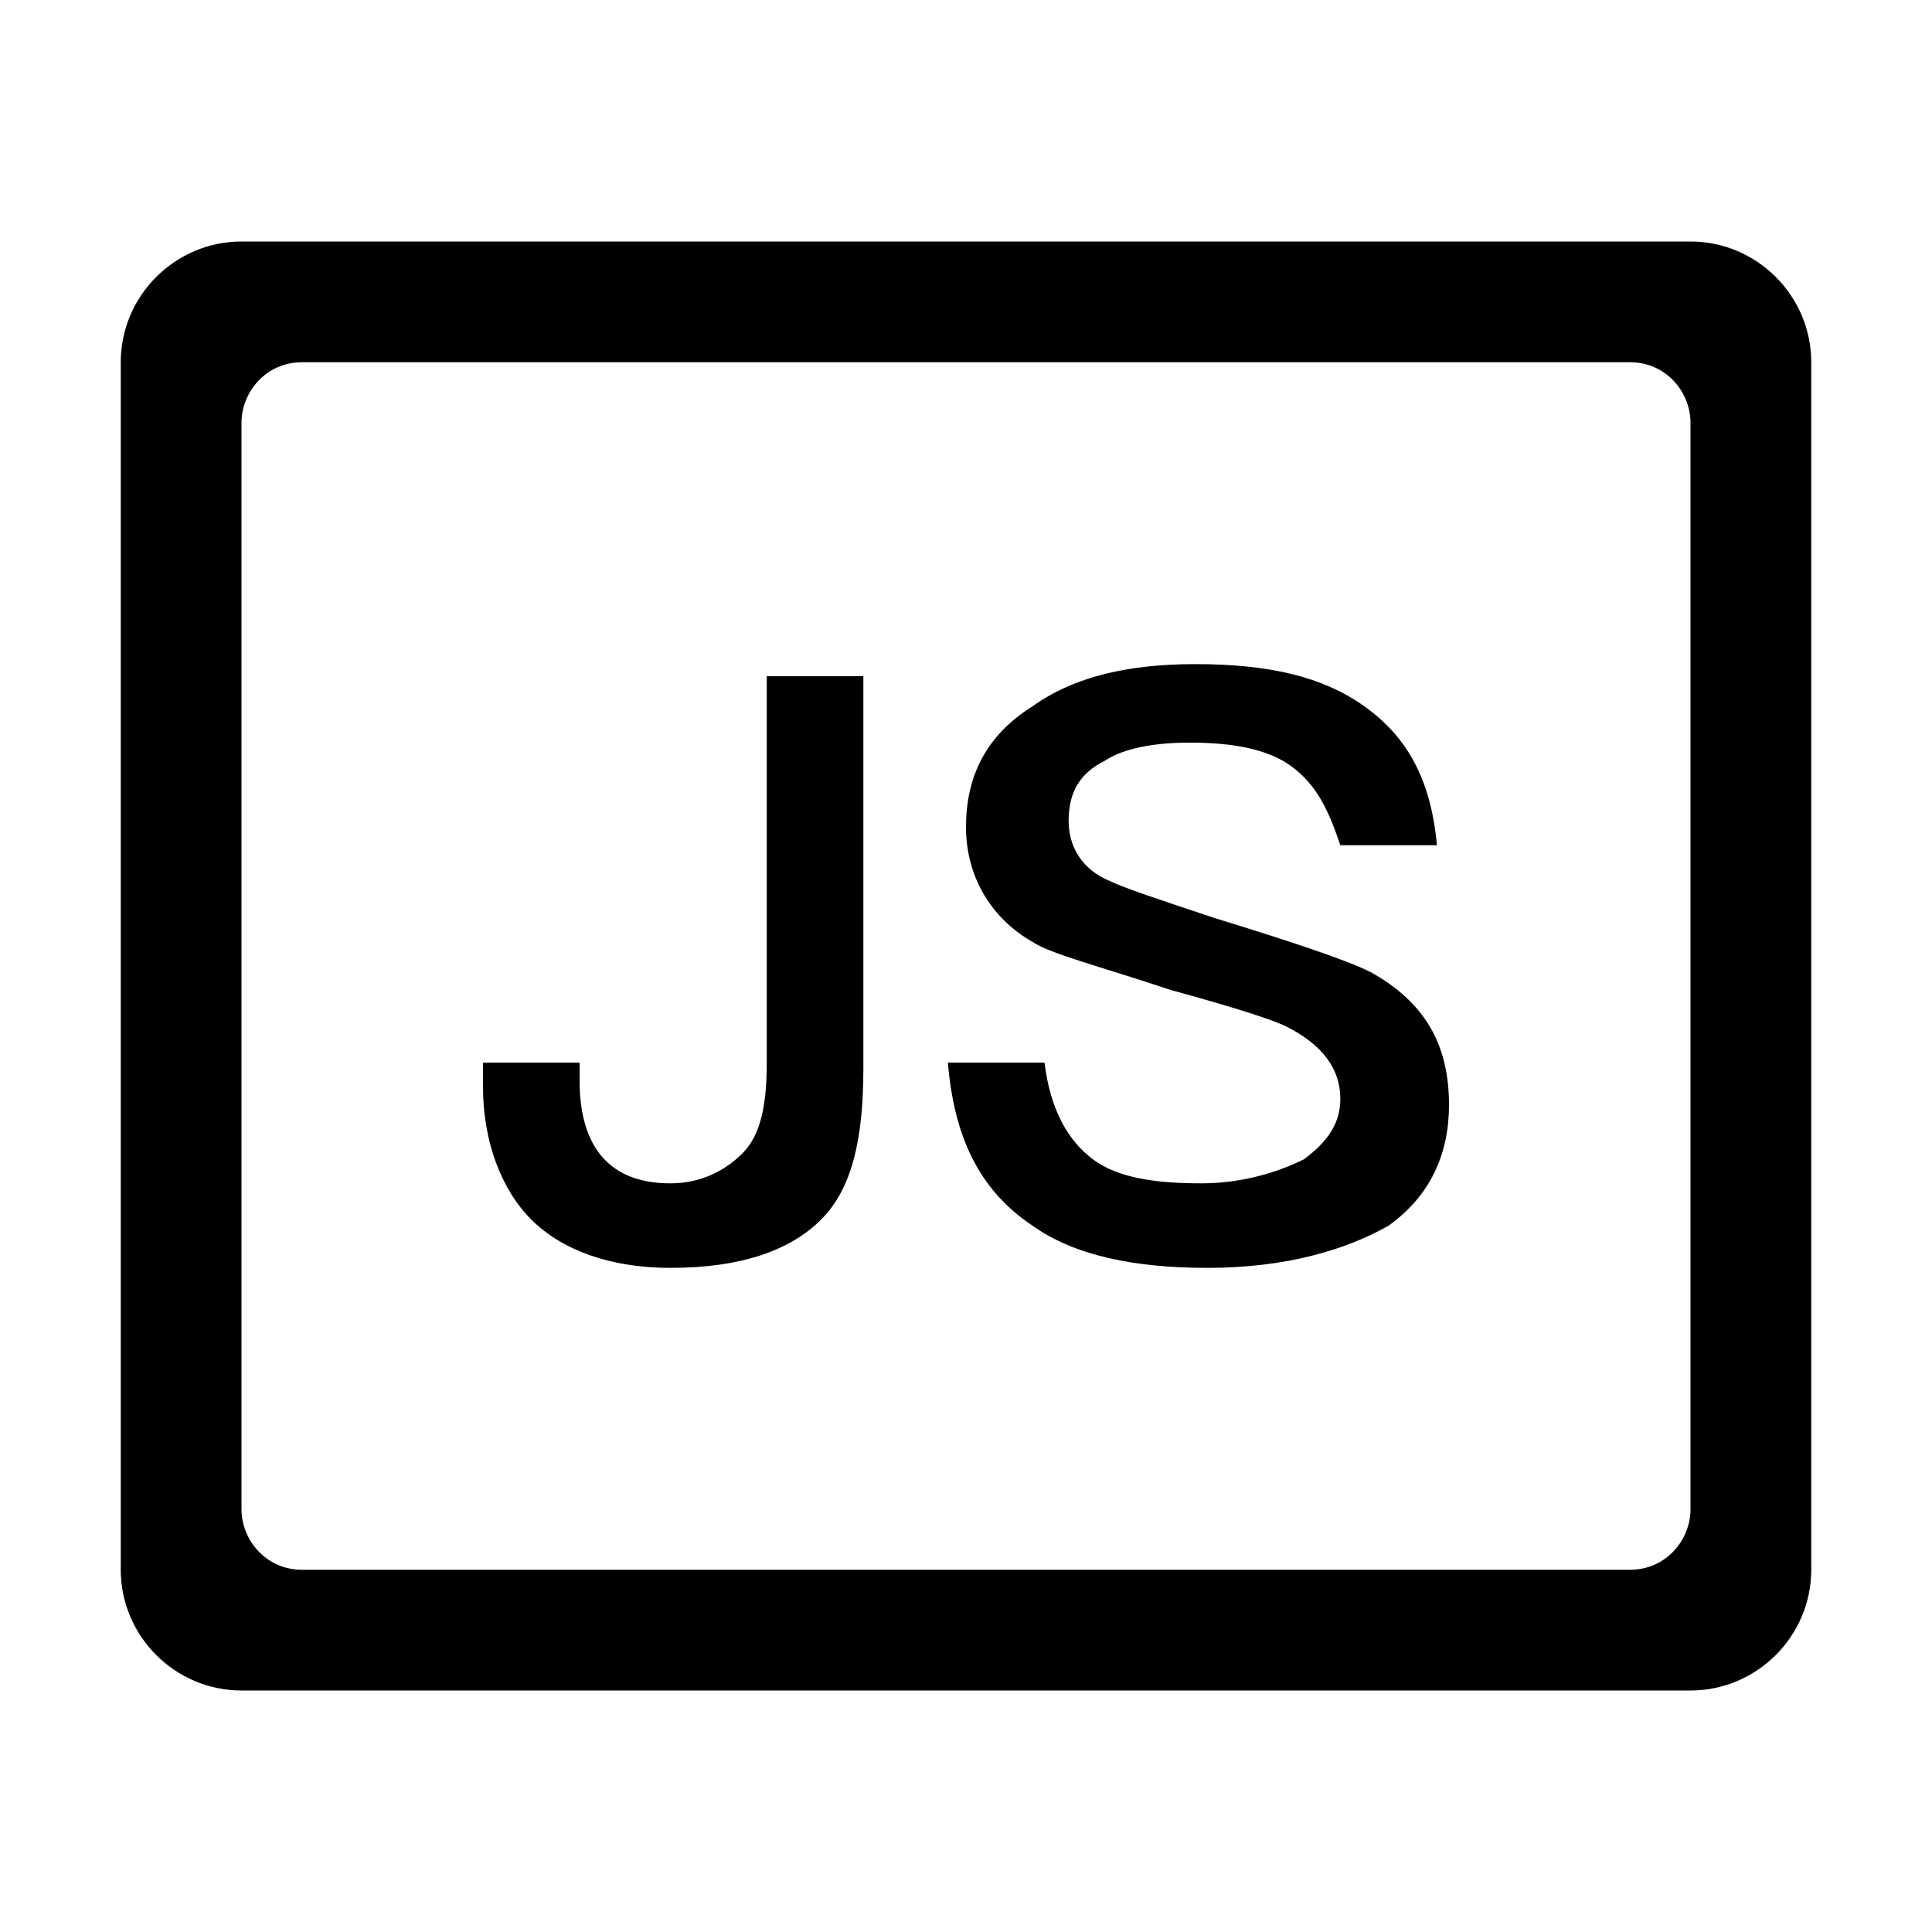 <?xml version="1.0" encoding="utf-8"?>
<svg viewBox="0 0 1024 1024" version="1.1" xmlns="http://www.w3.org/2000/svg">
  <path d="M726.4 515.2c-12.8-6.4-41.6-16-83.2-28.8-28.8-9.6-48-16-54.4-19.2-16-6.4-22.4-19.2-22.4-32 0-16 6.4-25.6 19.2-32 9.6-6.4 25.6-9.6 44.8-9.6 22.4 0 41.6 3.2 54.4 12.8 12.8 9.6 19.2 22.4 25.6 41.6h51.2c-3.2-35.2-16-57.6-38.4-73.6-22.4-16-51.2-22.4-89.6-22.4-35.2 0-64 6.4-86.4 22.4-25.6 16-35.2 38.4-35.2 64s12.8 48 35.2 60.8c9.6 6.4 35.2 12.8 73.6 25.6 35.2 9.6 54.4 16 60.8 19.2 19.2 9.6 28.8 22.4 28.8 38.4 0 12.8-6.4 22.4-19.2 32-12.8 6.4-32 12.8-54.4 12.8-25.6 0-44.8-3.2-57.6-12.8-12.8-9.6-22.4-25.6-25.6-51.2h-51.2c3.2 38.4 16 67.2 44.8 86.4 22.4 16 54.4 22.4 92.8 22.4 41.6 0 73.6-9.6 96-22.4 22.4-16 32-38.4 32-64 0-32-12.8-54.4-41.6-70.4zM406.4 563.2c0 22.4-3.2 38.4-12.8 48-9.6 9.6-22.4 16-38.4 16-32 0-48-19.2-48-54.4v-9.6H256v12.8c0 28.8 9.6 54.4 25.6 70.4 16 16 41.6 25.6 73.6 25.6 38.4 0 64-9.6 80-25.6s22.4-41.6 22.4-80v-208h-51.2v204.8z"></path>
  <path d="M896 128H128c-35.2 0-64 28.8-64 64v640c0 35.2 28.8 64 64 64h768c35.2 0 64-28.8 64-64V192c0-35.2-28.8-64-64-64z m0 672c0 16-12.8 32-32 32H160c-19.2 0-32-16-32-32V224c0-16 12.8-32 32-32h704c19.2 0 32 16 32 32v576z"></path>
</svg>